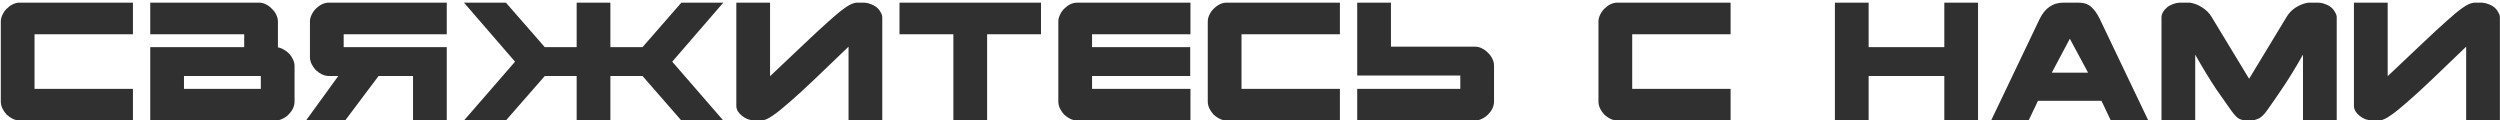 <?xml version="1.0" encoding="UTF-8"?> <svg xmlns="http://www.w3.org/2000/svg" width="747" height="36" viewBox="0 0 747 36" fill="none"> <path d="M5.84 36C5.187 36 4.51 35.837 3.81 35.51C3.157 35.183 2.55 34.763 1.99 34.25C1.477 33.69 1.057 33.083 0.73 32.43C0.403 31.73 0.24 31.03 0.24 30.33V6.46C0.24 5.76 0.403 5.083 0.73 4.43C1.057 3.73 1.477 3.123 1.99 2.61C2.55 2.05 3.157 1.607 3.81 1.28C4.51 0.953 5.187 0.79 5.84 0.79H39.72V10.24H10.32V26.55H39.72V36H5.84ZM72.965 14.09V10.24H44.895V0.79H77.445C78.098 0.79 78.752 0.953 79.405 1.28C80.105 1.607 80.712 2.05 81.225 2.61C81.785 3.123 82.228 3.73 82.555 4.43C82.882 5.083 83.045 5.76 83.045 6.46V14.16C83.652 14.253 84.258 14.487 84.865 14.86C85.472 15.187 86.008 15.607 86.475 16.12C86.942 16.633 87.315 17.217 87.595 17.87C87.875 18.477 88.015 19.107 88.015 19.76V30.33C88.015 31.03 87.852 31.73 87.525 32.43C87.198 33.083 86.755 33.69 86.195 34.25C85.682 34.763 85.075 35.183 84.375 35.51C83.722 35.837 83.068 36 82.415 36H44.895V14.09H72.965ZM77.935 22.7H54.975V26.55H77.935V22.7ZM103.183 35.93H91.493L101.083 22.7H98.213C97.56 22.7 96.883 22.537 96.183 22.21C95.53 21.883 94.923 21.463 94.363 20.95C93.85 20.39 93.43 19.783 93.103 19.13C92.776 18.43 92.613 17.73 92.613 17.03V6.46C92.613 5.76 92.776 5.083 93.103 4.43C93.43 3.73 93.85 3.123 94.363 2.61C94.923 2.05 95.53 1.607 96.183 1.28C96.883 0.953 97.56 0.79 98.213 0.79H133.493V10.24H102.693V14.09H133.493V36H123.413V22.7H113.123L103.183 35.93ZM182.385 35.93H172.305V22.7H162.785L151.165 36H138.635L153.895 18.43L138.635 0.79H151.165L162.785 14.09H172.305V0.79H182.385V14.09H191.975L203.595 0.79H216.125L200.865 18.43L216.055 35.93H203.525L191.975 22.7H182.385V35.93ZM255.573 0.86C255.619 0.813 255.759 0.79 255.993 0.79H257.883C258.676 0.79 259.423 0.93 260.123 1.21C260.823 1.443 261.429 1.77 261.943 2.19C262.456 2.61 262.853 3.1 263.133 3.66C263.459 4.173 263.623 4.687 263.623 5.2V36H253.543V13.95C249.623 17.73 246.216 20.997 243.323 23.75C240.476 26.457 238.026 28.697 235.973 30.47C233.966 32.243 232.309 33.573 231.003 34.46C229.743 35.347 228.739 35.837 227.993 35.93C227.946 35.977 227.829 36 227.643 36H225.683C224.936 36 224.213 35.883 223.513 35.65C222.813 35.37 222.206 35.02 221.693 34.6C221.179 34.18 220.759 33.713 220.433 33.2C220.153 32.687 220.013 32.15 220.013 31.59V0.79H230.093V22.77C234.153 18.943 237.606 15.677 240.453 12.97C243.346 10.217 245.773 7.977 247.733 6.25C249.693 4.477 251.279 3.17 252.493 2.33C253.753 1.443 254.779 0.953 255.573 0.86ZM268.769 10.24V0.79H311.049V10.24H294.949V36H284.869V10.24H268.769ZM321.827 36C321.174 36 320.497 35.837 319.797 35.51C319.144 35.183 318.537 34.763 317.977 34.25C317.464 33.69 317.044 33.083 316.717 32.43C316.39 31.73 316.227 31.03 316.227 30.33V6.46C316.227 5.76 316.39 5.083 316.717 4.43C317.044 3.73 317.464 3.123 317.977 2.61C318.537 2.05 319.144 1.607 319.797 1.28C320.497 0.953 321.174 0.79 321.827 0.79H355.707V10.24H326.307V14.09H355.637V22.7H326.307V26.55H355.707V36H321.827ZM366.482 36C365.829 36 365.152 35.837 364.452 35.51C363.799 35.183 363.192 34.763 362.632 34.25C362.119 33.69 361.699 33.083 361.372 32.43C361.046 31.73 360.882 31.03 360.882 30.33V6.46C360.882 5.76 361.046 5.083 361.372 4.43C361.699 3.73 362.119 3.123 362.632 2.61C363.192 2.05 363.799 1.607 364.452 1.28C365.152 0.953 365.829 0.79 366.482 0.79H400.362V10.24H370.962V26.55H400.362V36H366.482ZM436.337 22.56H405.537V0.79H415.617V13.95H440.817C441.471 13.95 442.124 14.113 442.777 14.44C443.477 14.767 444.084 15.21 444.597 15.77C445.157 16.283 445.601 16.89 445.927 17.59C446.254 18.243 446.417 18.92 446.417 19.62V30.33C446.417 31.03 446.254 31.73 445.927 32.43C445.601 33.083 445.157 33.69 444.597 34.25C444.084 34.763 443.477 35.183 442.777 35.51C442.124 35.837 441.471 36 440.817 36H405.537V26.55H436.337V22.56ZM483.221 36C482.568 36 481.891 35.837 481.191 35.51C480.538 35.183 479.931 34.763 479.371 34.25C478.858 33.69 478.438 33.083 478.111 32.43C477.784 31.73 477.621 31.03 477.621 30.33V6.46C477.621 5.76 477.784 5.083 478.111 4.43C478.438 3.73 478.858 3.123 479.371 2.61C479.931 2.05 480.538 1.607 481.191 1.28C481.891 0.953 482.568 0.79 483.221 0.79H517.101V10.24H487.701V26.55H517.101V36H483.221ZM558.349 0.79V14.09H580.959V0.79H591.039V36H580.959V22.7H558.349V36H548.269V0.79H558.349ZM608.945 30.12L606.145 36H594.945L609.365 5.83C610.952 2.47 613.355 0.79 616.575 0.79H621.055C622.642 0.79 623.902 1.21 624.835 2.05C625.815 2.89 626.702 4.15 627.495 5.83L641.915 36H630.715L627.915 30.12H608.945ZM623.925 21.72L618.465 11.57L613.075 21.72H623.925ZM655.931 36H645.851V5.2C645.851 4.687 645.991 4.173 646.271 3.66C646.597 3.1 647.017 2.61 647.531 2.19C648.044 1.77 648.651 1.443 649.351 1.21C650.051 0.93 650.797 0.79 651.591 0.79H654.321C655.581 0.977 656.794 1.443 657.961 2.19C659.174 2.937 660.131 3.893 660.831 5.06L672.031 23.54L683.231 5.06C683.931 3.893 684.864 2.937 686.031 2.19C687.244 1.443 688.481 0.977 689.741 0.79H692.471C693.264 0.79 694.011 0.93 694.711 1.21C695.411 1.443 696.017 1.77 696.531 2.19C697.044 2.61 697.441 3.1 697.721 3.66C698.047 4.173 698.211 4.687 698.211 5.2V36H688.131V16.33C685.891 20.297 683.767 23.75 681.761 26.69C679.801 29.583 678.331 31.707 677.351 33.06C676.417 34.367 675.531 35.183 674.691 35.51C673.897 35.837 673.267 36 672.801 36H671.261C670.514 36 669.791 35.837 669.091 35.51C668.437 35.183 667.644 34.367 666.711 33.06C665.731 31.707 664.237 29.583 662.231 26.69C660.271 23.75 658.171 20.297 655.931 16.33V36ZM738.917 0.86C738.964 0.813 739.104 0.79 739.337 0.79H741.227C742.021 0.79 742.767 0.93 743.467 1.21C744.167 1.443 744.774 1.77 745.287 2.19C745.801 2.61 746.197 3.1 746.477 3.66C746.804 4.173 746.967 4.687 746.967 5.2V36H736.887V13.95C732.967 17.73 729.561 20.997 726.667 23.75C723.821 26.457 721.371 28.697 719.317 30.47C717.311 32.243 715.654 33.573 714.347 34.46C713.087 35.347 712.084 35.837 711.337 35.93C711.291 35.977 711.174 36 710.987 36H709.027C708.281 36 707.557 35.883 706.857 35.65C706.157 35.37 705.551 35.02 705.037 34.6C704.524 34.18 704.104 33.713 703.777 33.2C703.497 32.687 703.357 32.15 703.357 31.59V0.79H713.437V22.77C717.497 18.943 720.951 15.677 723.797 12.97C726.691 10.217 729.117 7.977 731.077 6.25C733.037 4.477 734.624 3.17 735.837 2.33C737.097 1.443 738.124 0.953 738.917 0.86Z" fill="#303030"></path> </svg> 